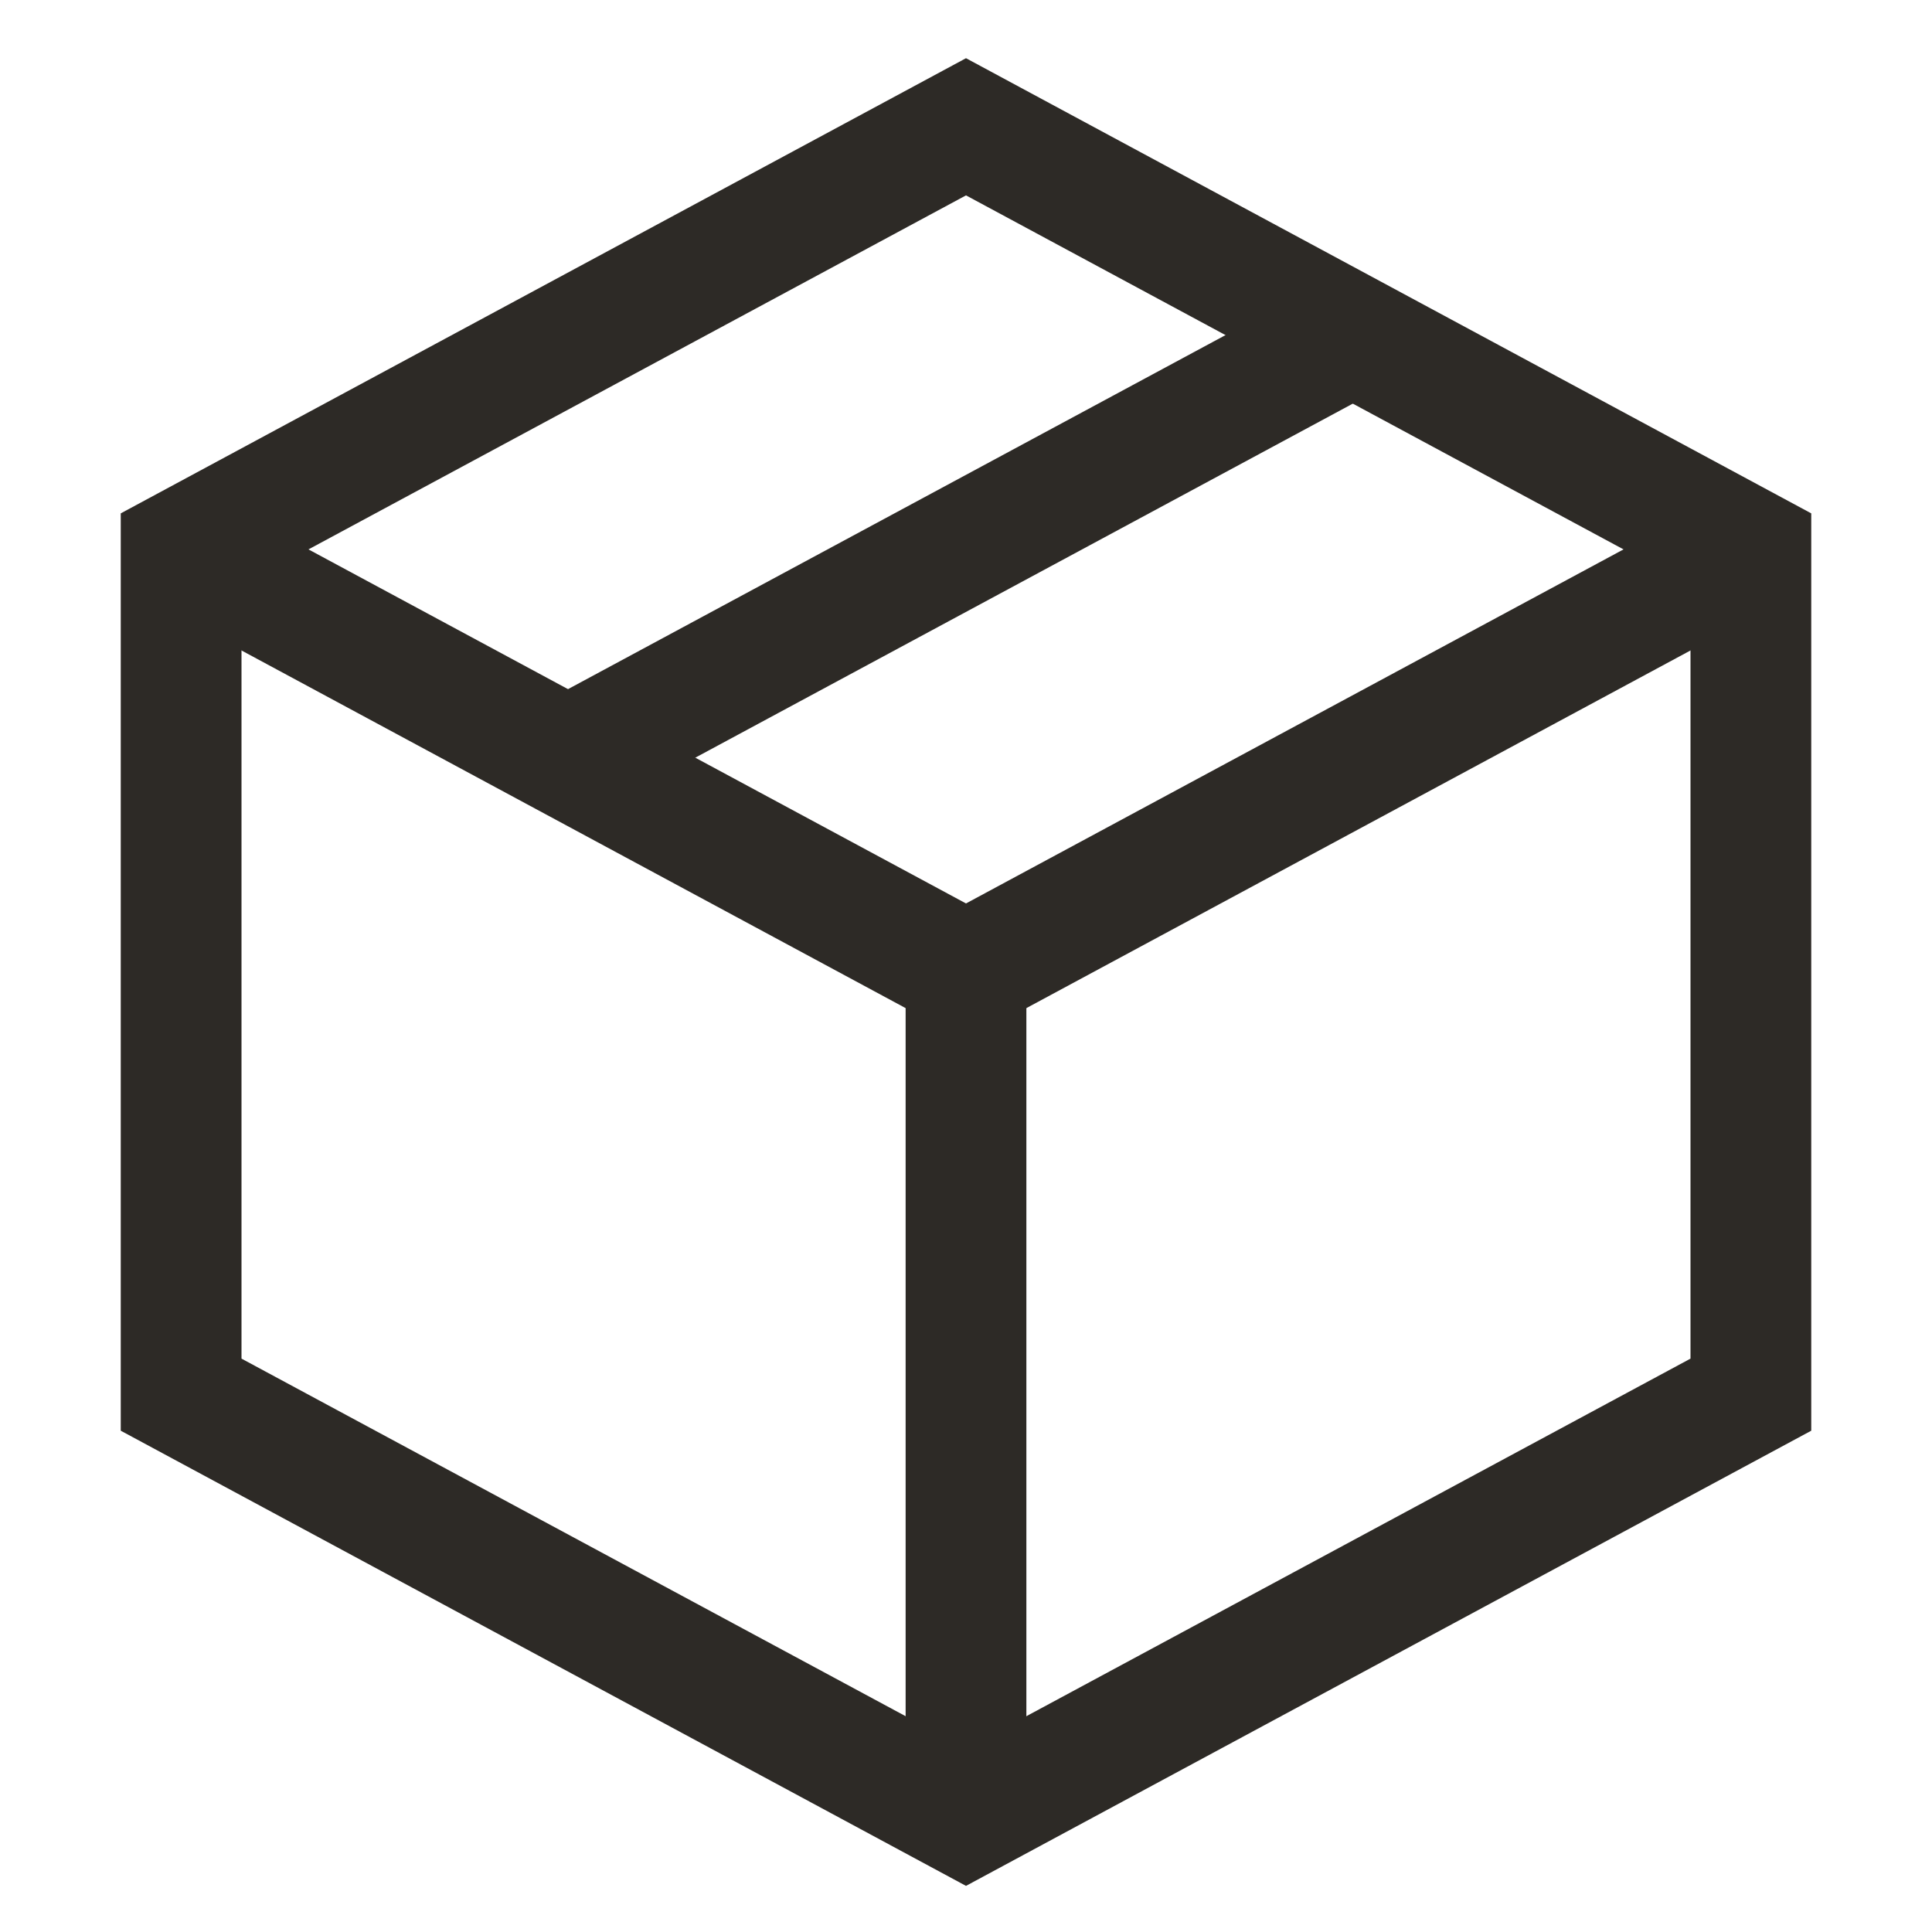 <svg width="32" height="32" viewBox="0 0 32 32" fill="none" xmlns="http://www.w3.org/2000/svg">
<g id="33">
<path id="Vector (Stroke)" fill-rule="evenodd" clip-rule="evenodd" d="M16 0.964L30 8.503V23.697L16 31.236L2 23.697V8.503L16 0.964ZM4 9.697V22.503L16 28.964L28 22.503V9.697L16 3.236L4 9.697Z" fill="#2D2A26"/>
<path id="Vector (Stroke)_2" fill-rule="evenodd" clip-rule="evenodd" d="M9.026 11.62L22.026 4.62L22.974 6.38L9.974 13.38L9.026 11.62Z" fill="#2D2A26"/>
<path id="Vector (Stroke)_3" fill-rule="evenodd" clip-rule="evenodd" d="M16 14.964L3.474 8.219L2.526 9.98L16 17.236L29.474 9.98L28.526 8.219L16 14.964Z" fill="#2D2A26"/>
<path id="Vector (Stroke)_4" fill-rule="evenodd" clip-rule="evenodd" d="M17 16V30.2H15V16H17Z" fill="#2D2A26"/>
</g>
</svg>

